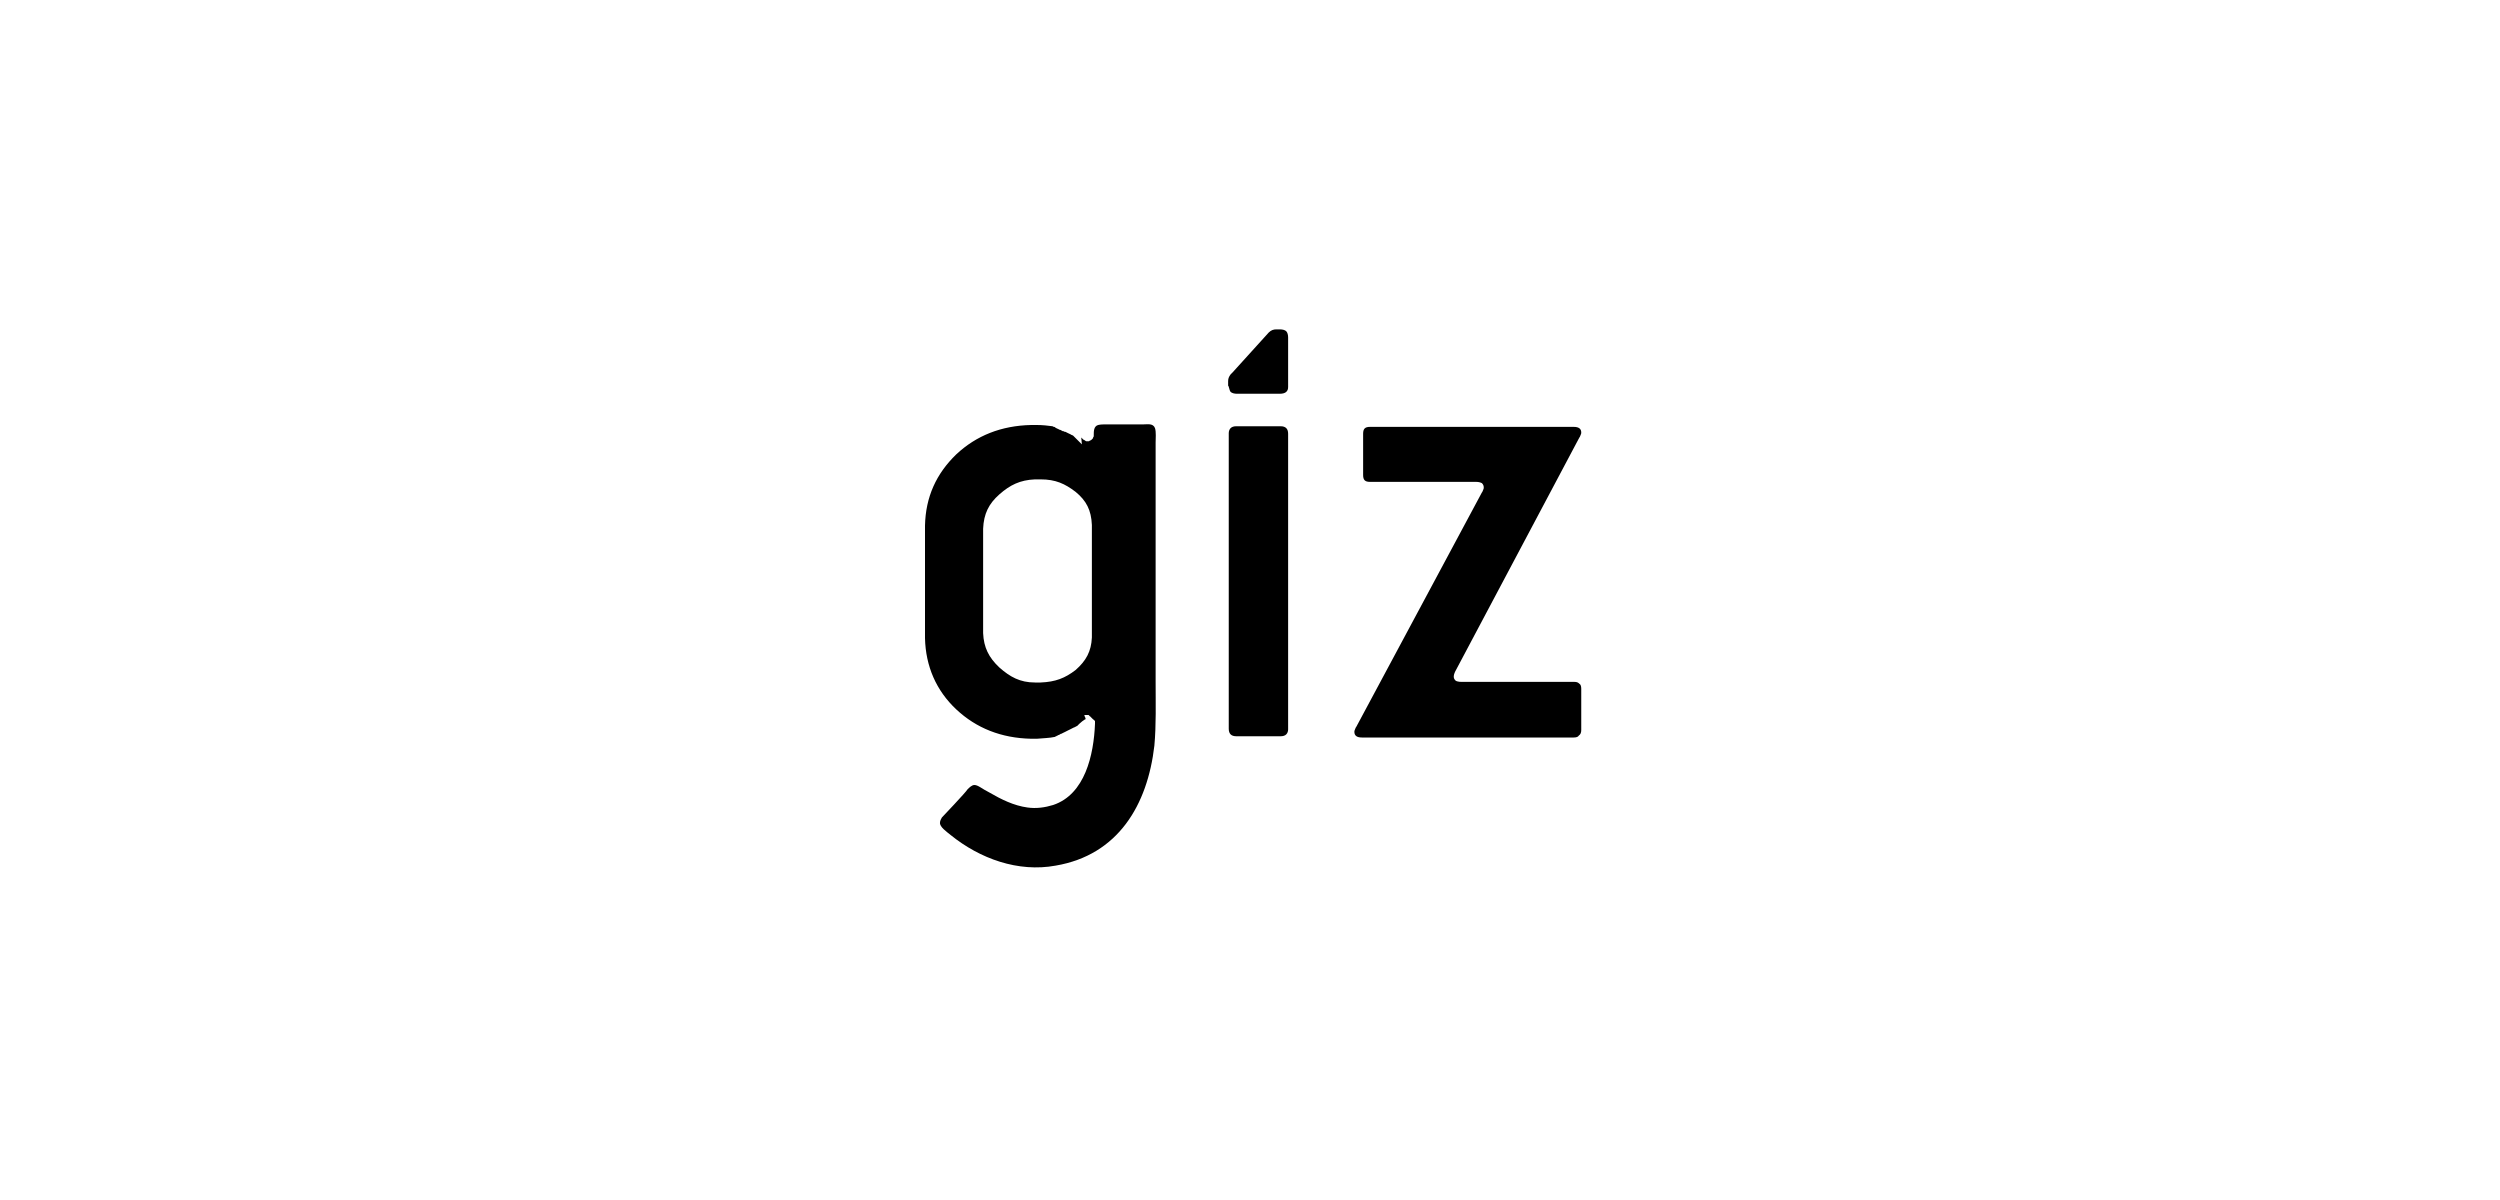 <?xml version="1.0" encoding="utf-8"?>
<!-- Generator: Adobe Illustrator 24.1.0, SVG Export Plug-In . SVG Version: 6.00 Build 0)  -->
<svg version="1.1" id="b2b1ab72-b075-4469-8fce-991901bb16ba"
	 xmlns="http://www.w3.org/2000/svg" xmlns:xlink="http://www.w3.org/1999/xlink" x="0px" y="0px" viewBox="0 0 400 192"
	 style="enable-background:new 0 0 400 192;" xml:space="preserve">
<g>
	<path d="M173.6,115.1c-0.3,0.2-0.6,0.4-0.9,0.7l-0.1,0.1c-0.1,0.1-0.1,0.1-0.2,0.2c-0.1,0.1-0.1,0.1-0.2,0.1
		c-0.1,0.1-0.1,0.1-0.2,0.1c-0.1,0.1-0.1,0.1-0.2,0.1c-0.1,0.1-0.2,0.1-0.2,0.1c-0.1,0.1-0.2,0.1-0.2,0.1c-0.1,0.1-0.2,0.1-0.2,0.1
		c-0.1,0.1-0.2,0.1-0.2,0.1c-0.1,0.1-0.2,0.1-0.2,0.1c-0.1,0.1-0.2,0.1-0.2,0.1c-0.1,0.1-0.2,0.1-0.2,0.1c-0.1,0.1-0.2,0.1-0.2,0.1
		c-0.1,0.1-0.2,0.1-0.2,0.1c-0.1,0.1-0.2,0.1-0.2,0.1c-0.1,0-0.2,0.1-0.2,0.1l-0.2,0.1c-0.1,0-0.2,0.1-0.2,0.1
		c-0.1,0-0.2,0.1-0.2,0.1c-0.1,0-0.2,0.1-0.2,0.1c-0.9,0.2-1.9,0.2-2.9,0.3H165c-4.8-0.1-8.8-1.7-12-4.7s-4.9-6.9-5-11.4v-18
		c0.1-4.6,1.8-8.3,5-11.4c3.2-3,7.2-4.6,12-4.7h0.9c0.9,0,1.8,0.1,2.5,0.2l0.2,0.1c0.1,0,0.2,0,0.2,0.1c0.1,0,0.2,0.1,0.2,0.1
		l0.2,0.1c0.1,0,0.2,0.1,0.2,0.1s0.2,0.1,0.3,0.1c0.1,0.1,0.2,0.1,0.2,0.1c0.1,0.1,0.2,0.1,0.3,0.1c0.1,0.1,0.2,0.1,0.3,0.1
		c0.1,0.1,0.2,0.1,0.2,0.1c0.1,0.1,0.2,0.1,0.2,0.1c0.1,0.1,0.2,0.1,0.2,0.1l0.2,0.1c0.1,0.1,0.2,0.1,0.2,0.1l0.2,0.1l0.1,0.1
		l0.1,0.1L172,70l0.1,0.1l0.1,0.1l0.1,0.1l0.1,0.1l0.1,0.1l0.1,0.1l0.1,0.1l0.1,0.1l0.1,0.1L173,71l0.1,0.1L173,70l0.1,0.1l0.1,0.1
		l0.1,0.1c0,0,0.1,0.1,0.2,0.1c0.1,0.1,0.1,0.1,0.1,0.1c0.1,0,0.1,0.1,0.2,0.1c0.1,0,0.1,0,0.2,0c0.1,0,0.1,0,0.2,0
		c0.1,0,0.1-0.1,0.2-0.1c0.1,0,0.1-0.1,0.2-0.1c0.1-0.1,0.1-0.1,0.1-0.1c0.1-0.1,0.1-0.1,0.1-0.1c0.1-0.1,0.1-0.1,0.1-0.2
		s0.1-0.1,0.1-0.2s0-0.1,0-0.2c0-0.6,0-1.4,0.7-1.6c0.4-0.1,0.9-0.1,1.3-0.1h3.9h2.1c0.6,0,1.5-0.2,1.8,0.6c0.2,0.6,0.1,1.7,0.1,2.3
		v8.4v19.6v10.3c0,3.4,0.1,6.9-0.2,10.2c-1.1,9.5-5.8,17.5-15.8,19.2c-6,1.1-12.1-1.1-16.8-4.9c-0.6-0.5-1.8-1.3-1.7-2
		c0-0.3,0.2-0.6,0.3-0.8c0,0,3.9-4.1,4.1-4.5c0.3-0.3,0.7-0.7,1.1-0.7c0.6,0,1.2,0.6,2.4,1.2c1.9,1.1,3.9,2.1,6.1,2.4
		c1.4,0.2,2.8,0,4.1-0.4c5.1-1.7,6.5-8,6.7-13v-0.1c0-0.1,0-0.1,0-0.1c0-0.1,0-0.1,0-0.1v-0.1c0,0,0-0.1-0.1-0.1
		c0-0.1,0-0.1-0.1-0.1c0-0.1-0.1-0.1-0.1-0.1l-0.1-0.1l-0.1-0.1l-0.1-0.1l-0.1-0.1l-0.1-0.1c0,0-0.1,0-0.1-0.1c0,0-0.1,0-0.1-0.1
		h-0.1H174c-0.1,0-0.1,0-0.1,0h-0.1c-0.1,0-0.1,0-0.1,0c-0.1,0-0.1,0-0.1,0c-0.1,0-0.1,0-0.1,0.1
		C173.8,115.1,173.7,115.1,173.6,115.1 M174.7,102V84c-0.1-2.4-0.9-3.9-2.6-5.3c-1.7-1.3-3.2-2-5.6-2h-0.9c-2.4,0.1-4,0.9-5.7,2.4
		s-2.5,3.1-2.6,5.5v16.7c0.1,2.3,0.9,3.9,2.6,5.5c1.7,1.5,3.3,2.4,5.7,2.4h0.9c2.4-0.1,3.9-0.7,5.6-2
		C173.8,105.7,174.6,104.2,174.7,102"/>
	<path d="M253,116.8v-6.6c0-0.4-0.1-0.7-0.3-0.8c-0.2-0.2-0.4-0.3-0.8-0.3h-18.1c-0.4,0-0.8-0.1-0.9-0.2s-0.3-0.3-0.3-0.6
		c0-0.3,0.1-0.6,0.2-0.8L252.7,70c0.1-0.1,0.1-0.2,0.2-0.4c0.1-0.2,0.1-0.3,0.1-0.4c0-0.6-0.4-0.9-1.2-0.9h-32.6
		c-0.8,0-1.1,0.3-1.1,1.1V76c0,0.8,0.3,1.1,1.1,1.1h17c0.4,0,0.7,0.1,0.9,0.2c0.2,0.2,0.3,0.4,0.3,0.7c0,0.1,0,0.2-0.1,0.4
		c-0.1,0.2-0.1,0.3-0.2,0.4L217,116.3c-0.1,0.1-0.1,0.2-0.2,0.4c-0.1,0.2-0.1,0.3-0.1,0.4c0,0.6,0.4,0.9,1.2,0.9h33.9
		c0.4,0,0.7-0.1,0.8-0.3C252.9,117.5,253,117.2,253,116.8"/>
	<path d="M196.6,61.9c0.1,0.4,0.2,0.7,0.3,0.8c0.2,0.2,0.6,0.3,1,0.3h6.9c0.4,0,0.8-0.1,1-0.3s0.3-0.4,0.3-0.8v-0.2V54
		c0-0.4-0.1-0.8-0.3-1s-0.6-0.3-1-0.3h-0.6c-0.4,0-0.8,0.1-1.2,0.5l-5.8,6.4l-0.3,0.3c-0.3,0.4-0.4,0.7-0.4,1.1v0.7
		C196.6,61.8,196.6,61.9,196.6,61.9"/>
	<path d="M206.1,69.4c0-0.4-0.1-0.7-0.3-0.9c-0.2-0.2-0.5-0.3-0.9-0.3h-7.1c-0.4,0-0.7,0.1-0.9,0.3c-0.2,0.2-0.3,0.5-0.3,0.8v0.2
		v26.8v20.3c0,0.4,0.1,0.7,0.3,0.9c0.2,0.2,0.5,0.3,0.9,0.3h7.1c0.4,0,0.7-0.1,0.9-0.3c0.2-0.2,0.3-0.5,0.3-0.8V69.4z"/>
</g>
</svg>
